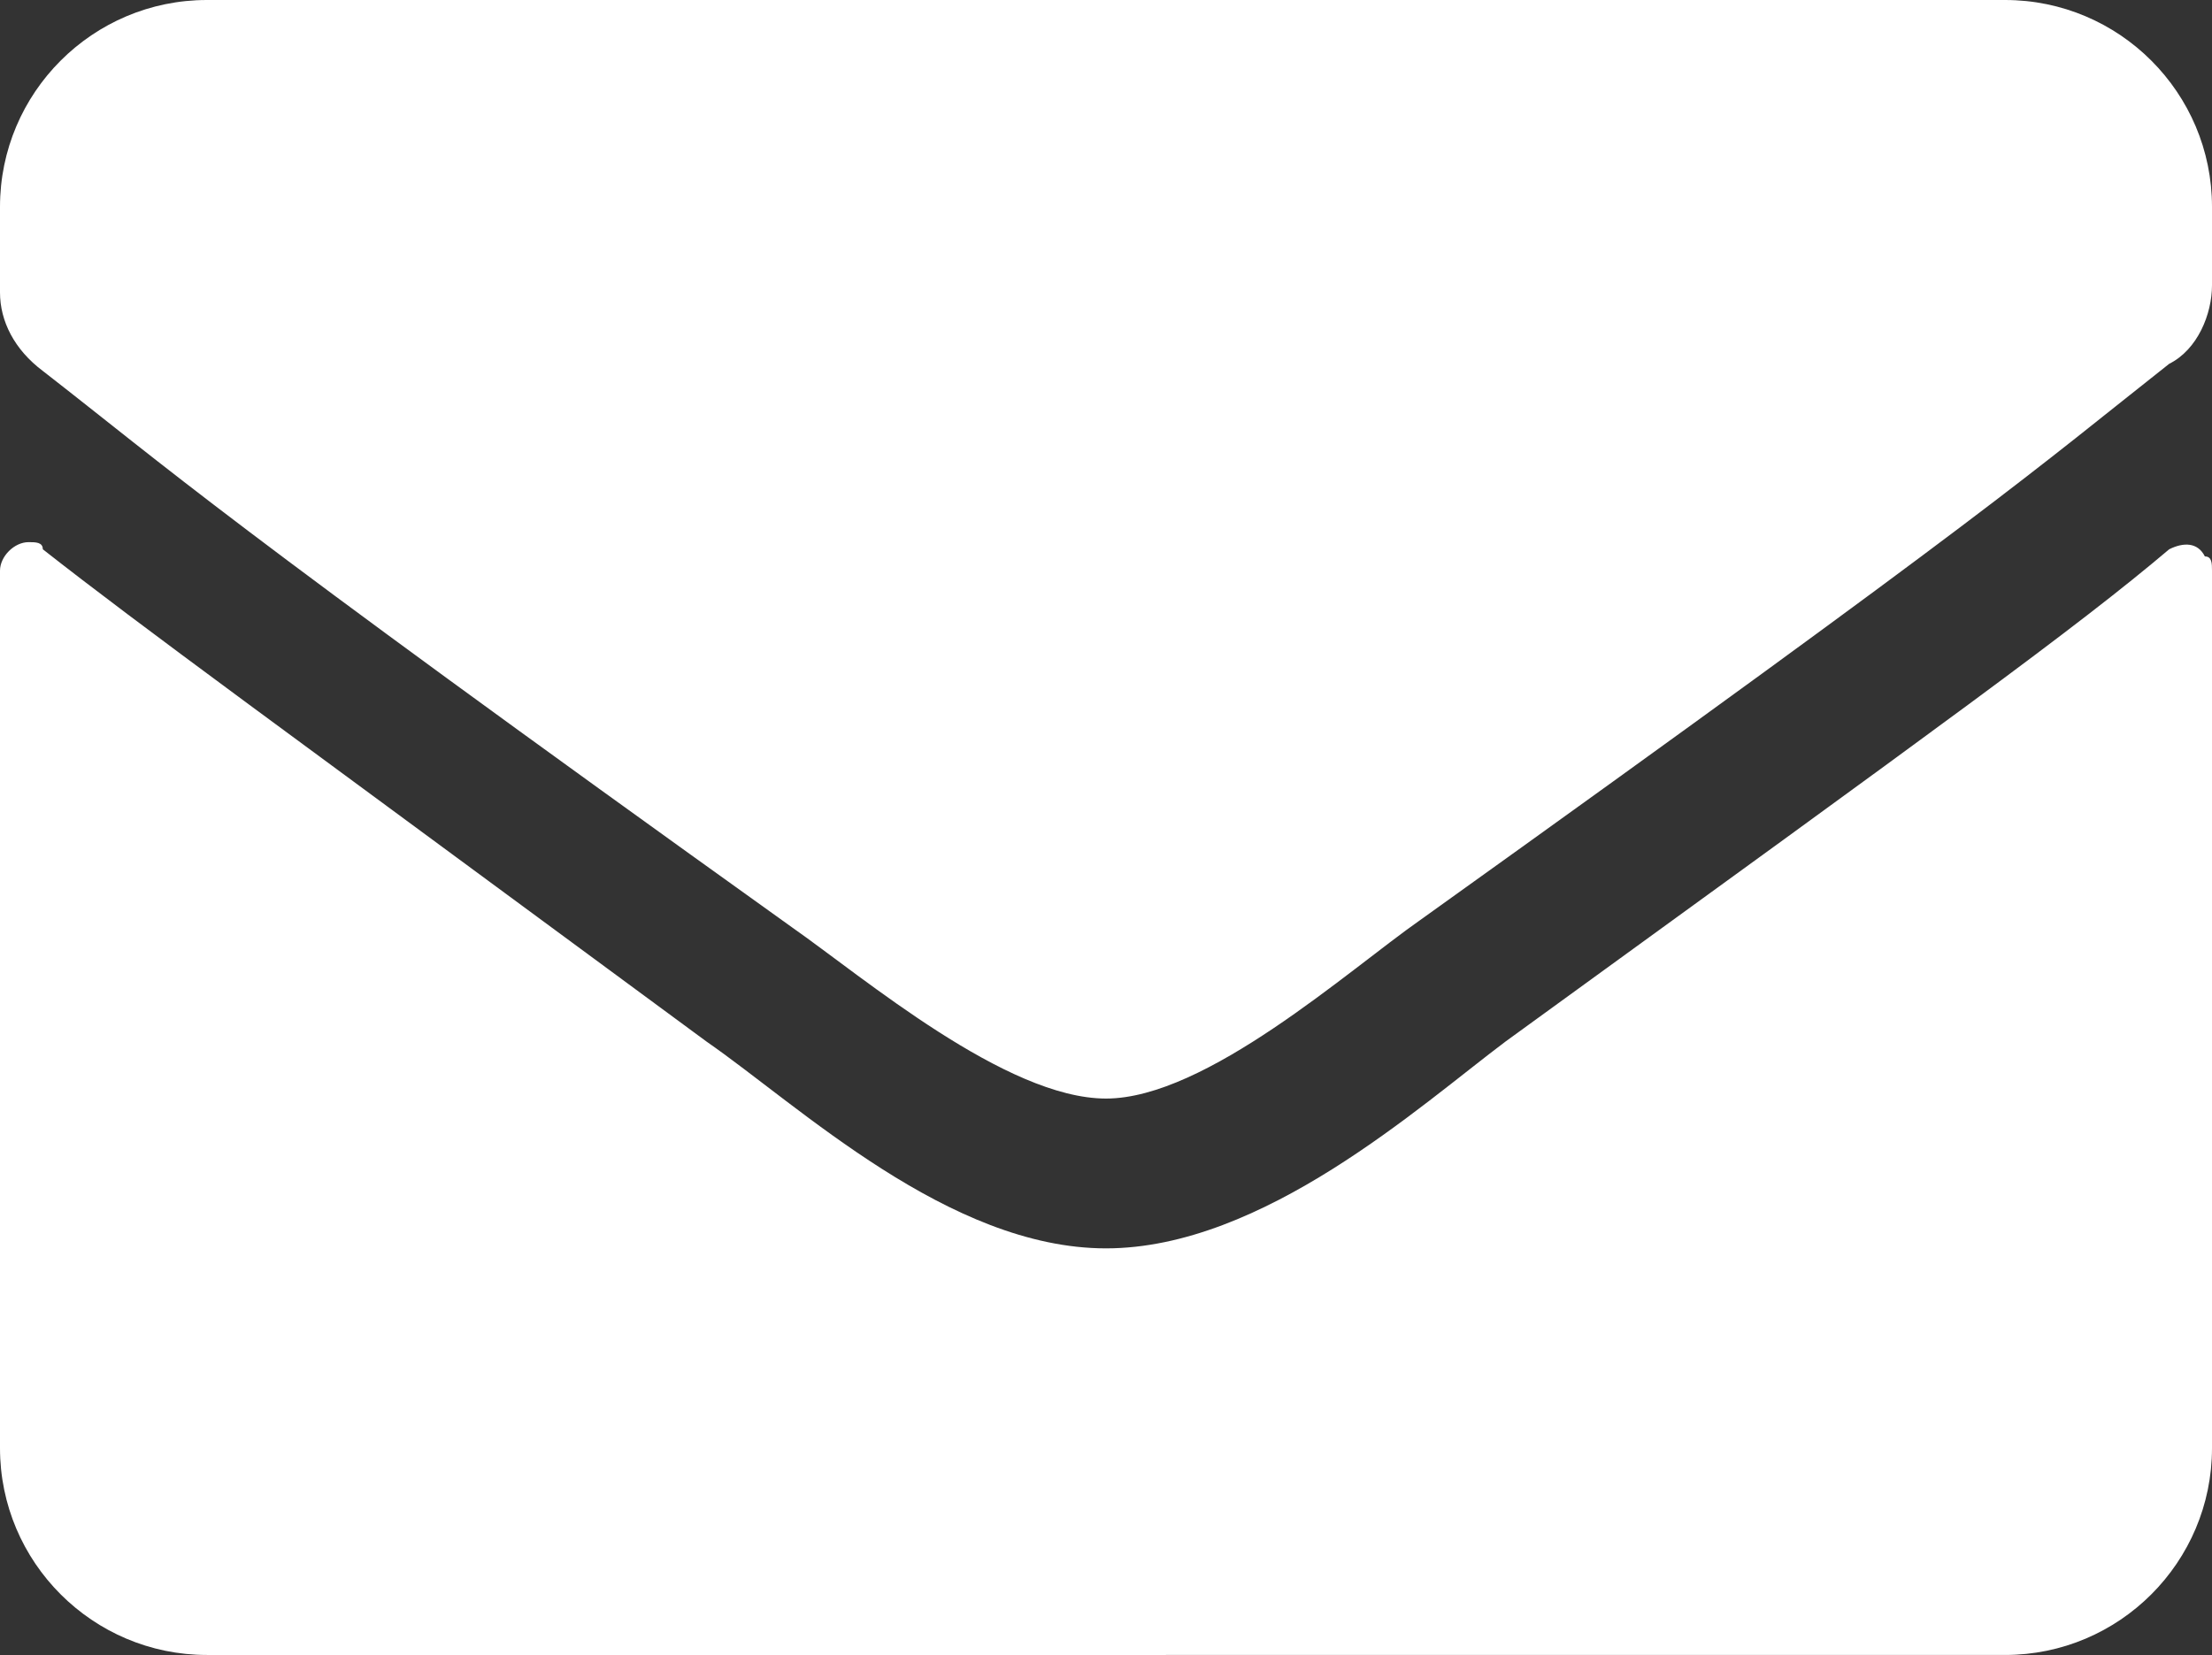 <?xml version="1.0" encoding="utf-8"?>
<!-- Generator: Adobe Illustrator 24.1.0, SVG Export Plug-In . SVG Version: 6.00 Build 0)  -->
<svg version="1.1" id="レイヤー_1" xmlns="http://www.w3.org/2000/svg" xmlns:xlink="http://www.w3.org/1999/xlink" x="0px"
	 y="0px" width="31px" height="23.2px" viewBox="0 0 31 23.2" style="enable-background:new 0 0 31 23.2;" xml:space="preserve">
<rect x="0" y="0" width="31" height="23.2" fill="#333333" stroke="none"/>
<style type="text/css">
	.st0{fill:#FFFFFF;}
</style>
<g id="レイヤー_2_1_">
	<g id="レイヤー_1-2">
		<path class="st0" d="M31,8v12.3c0,1.6-1.3,2.9-2.9,2.9H2.9c-1.6,0-2.9-1.3-2.9-2.9V8c0-0.2,0.2-0.4,0.4-0.4c0.1,0,0.2,0,0.2,0.1
			c1.4,1.1,3.2,2.4,9.3,6.9c1.3,0.9,3.4,2.9,5.6,2.9s4.4-2,5.6-2.9c6.2-4.5,8-5.8,9.3-6.9c0.2-0.1,0.4-0.1,0.5,0.1
			C31,7.8,31,7.9,31,8z M11.1,13C3,7.2,2.4,6.6,0.6,5.2C0.2,4.9,0,4.5,0,4.1V2.9C0,1.3,1.3,0,2.9,0h25.2C29.7,0,31,1.3,31,2.9v1.1
			c0,0.4-0.2,0.9-0.6,1.1c-1.9,1.5-2.4,2-10.5,7.8c-1,0.7-3,2.5-4.4,2.5S12.1,13.7,11.1,13z"/>
	</g>
</g>
</svg>
